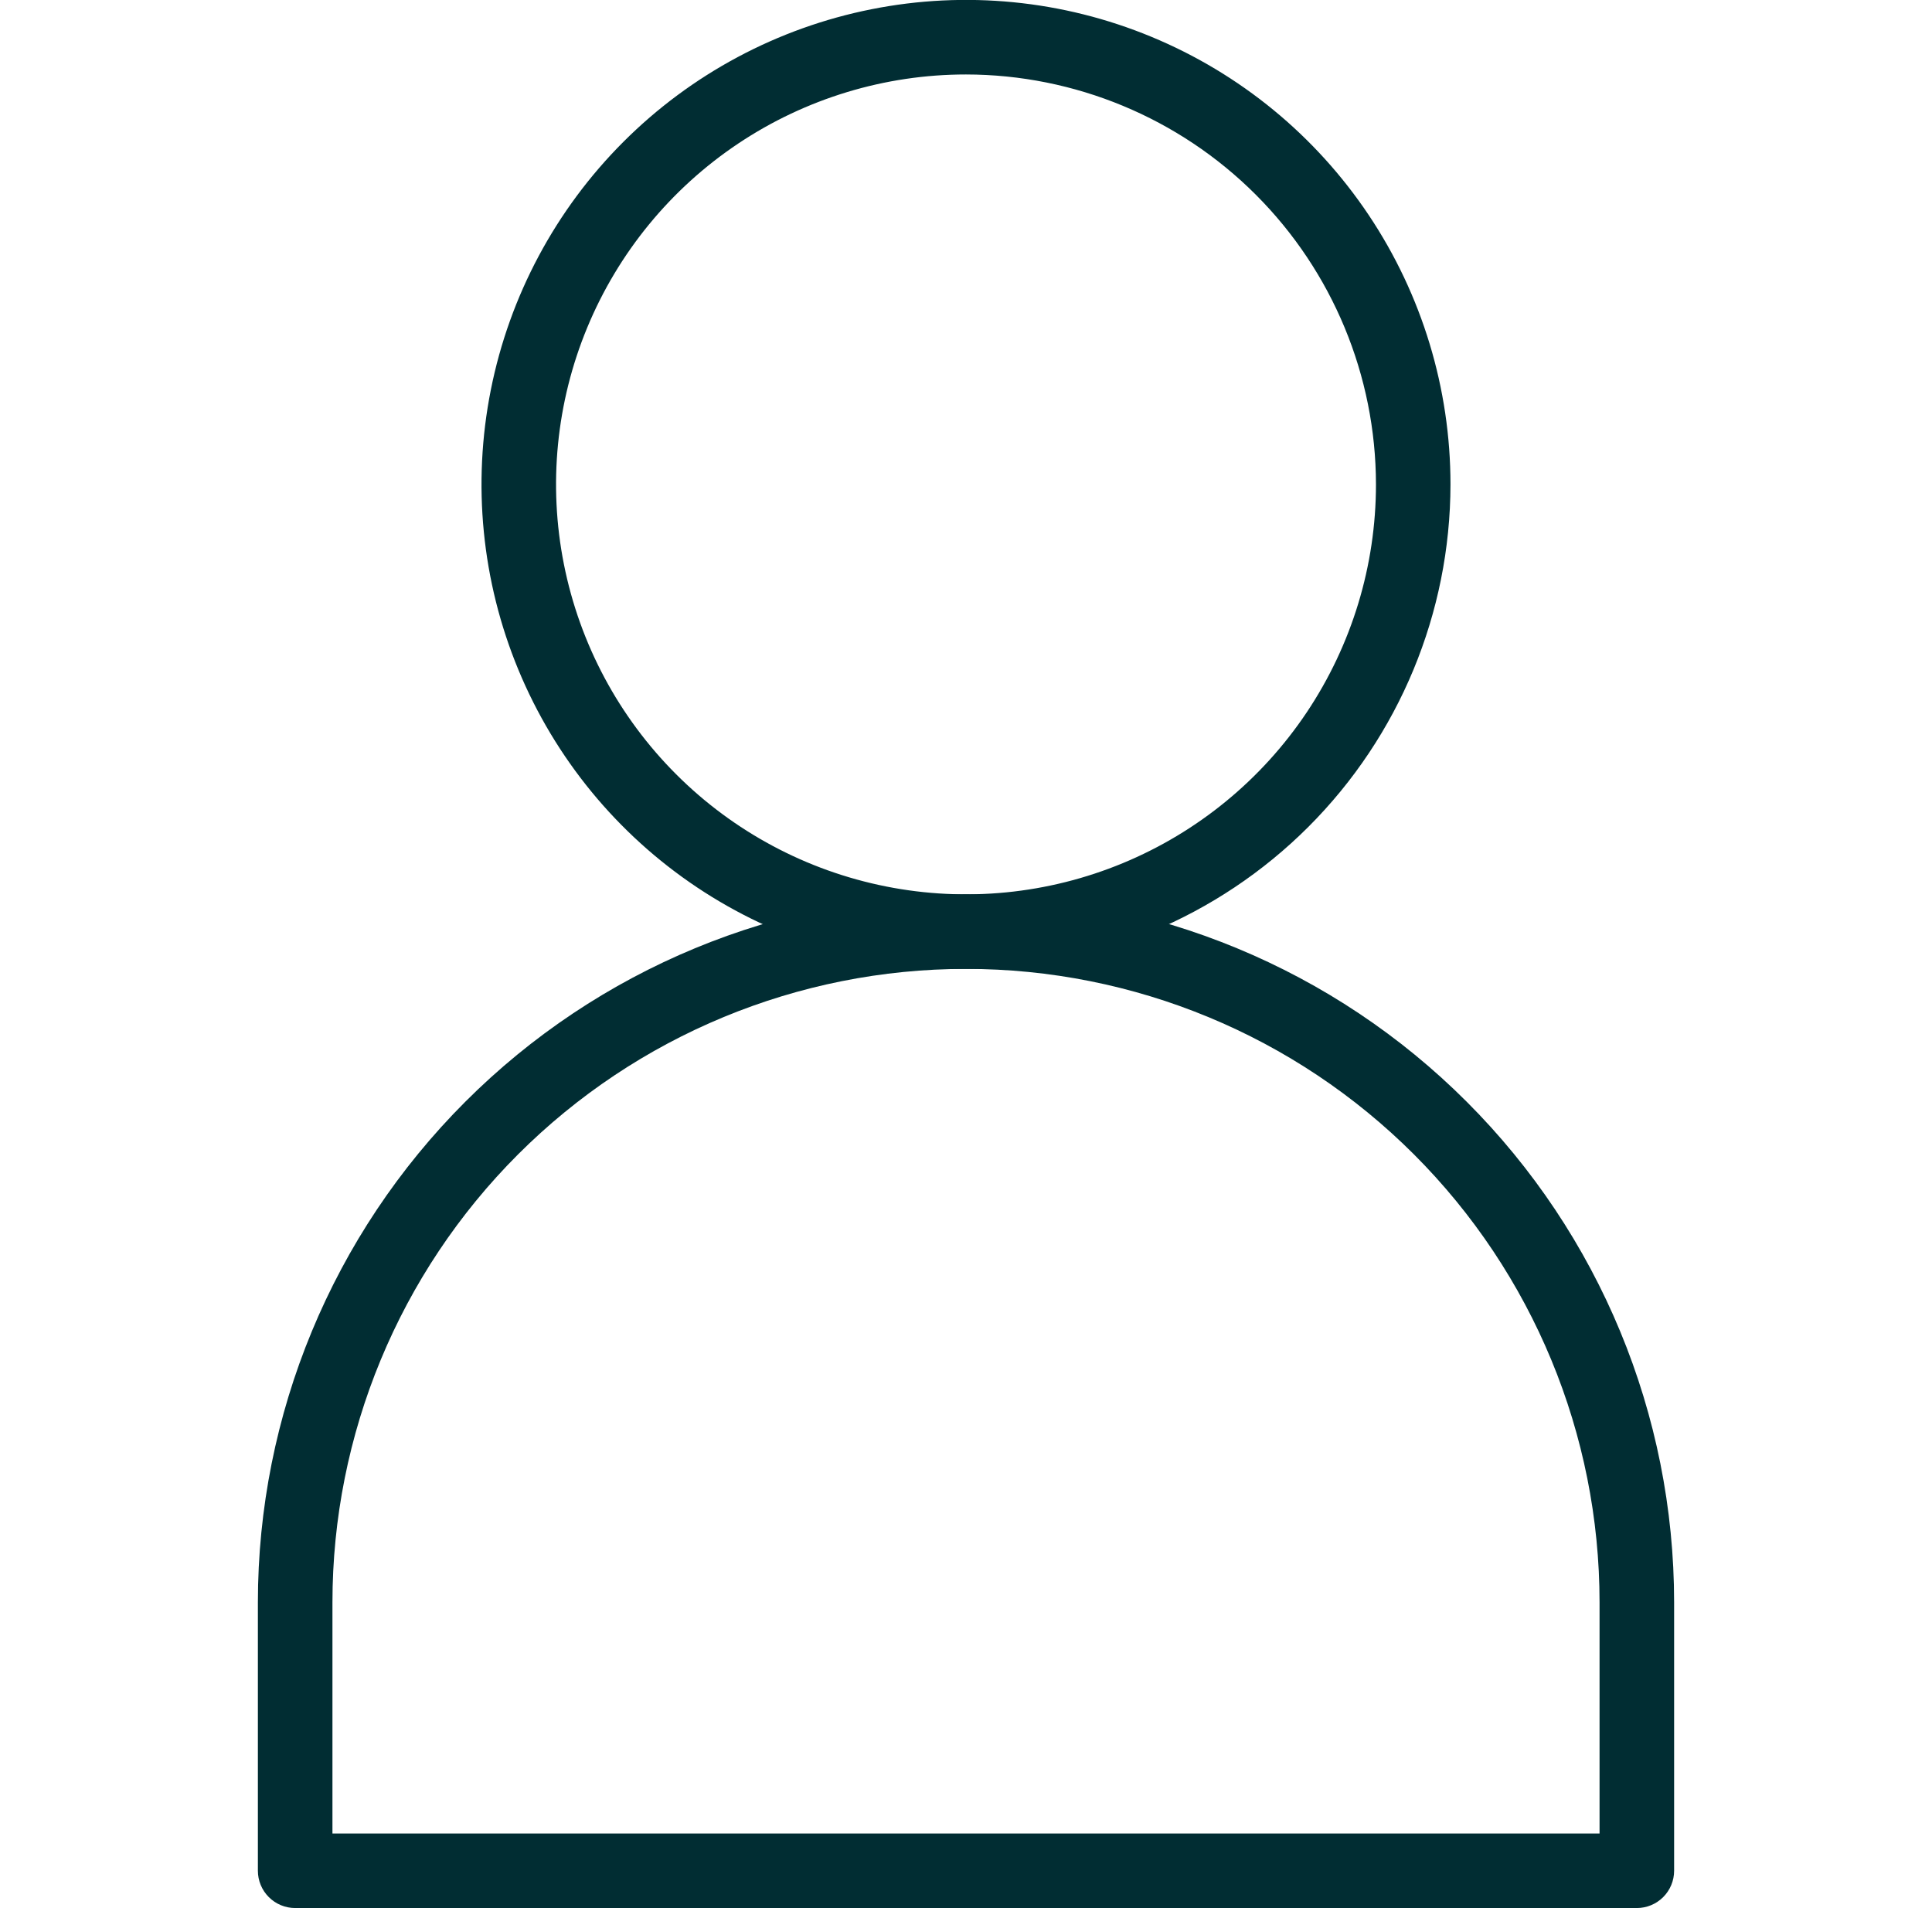 <svg width="81" height="80" viewBox="0 0 81 80" fill="none" xmlns="http://www.w3.org/2000/svg">
<g clip-path="url(#clip0_248_1051)">
<path d="M40.5 40.622C36.483 40.622 32.555 39.43 29.215 37.198C25.875 34.966 23.271 31.794 21.734 28.082C20.196 24.371 19.794 20.287 20.578 16.346C21.362 12.406 23.296 8.787 26.137 5.946C28.978 3.105 32.597 1.171 36.537 0.387C40.477 -0.397 44.562 0.005 48.273 1.543C51.985 3.08 55.157 5.684 57.389 9.024C59.621 12.364 60.812 16.292 60.812 20.309C60.806 25.694 58.664 30.858 54.856 34.666C51.048 38.474 45.885 40.615 40.5 40.622ZM40.5 3.122C37.101 3.122 33.778 4.13 30.951 6.018C28.125 7.907 25.922 10.591 24.621 13.732C23.32 16.872 22.98 20.328 23.643 23.662C24.306 26.996 25.943 30.059 28.347 32.462C30.75 34.866 33.813 36.503 37.147 37.166C40.481 37.83 43.937 37.489 47.077 36.188C50.218 34.887 52.902 32.684 54.791 29.858C56.679 27.032 57.688 23.708 57.688 20.309C57.682 15.752 55.87 11.383 52.648 8.161C49.426 4.939 45.057 3.127 40.5 3.122Z" fill="#012D33"/>
<path d="M68.625 79.997H12.375C11.961 79.997 11.563 79.832 11.27 79.539C10.977 79.246 10.812 78.849 10.812 78.434V67.184C10.812 59.31 13.94 51.759 19.508 46.192C25.075 40.624 32.626 37.497 40.5 37.497C48.374 37.497 55.925 40.624 61.492 46.192C67.06 51.759 70.188 59.31 70.188 67.184V78.434C70.188 78.849 70.023 79.246 69.73 79.539C69.437 79.832 69.039 79.997 68.625 79.997ZM13.938 76.872H67.062V67.184C67.062 60.139 64.264 53.383 59.282 48.401C54.301 43.42 47.545 40.622 40.5 40.622C33.455 40.622 26.699 43.42 21.718 48.401C16.736 53.383 13.938 60.139 13.938 67.184V76.872Z" fill="#012D33"/>
</g>
<defs>
<clipPath id="clip0_248_1051">
<rect width="80" height="80" fill="white" transform="translate(0.5)"/>
</clipPath>
</defs>
</svg>
